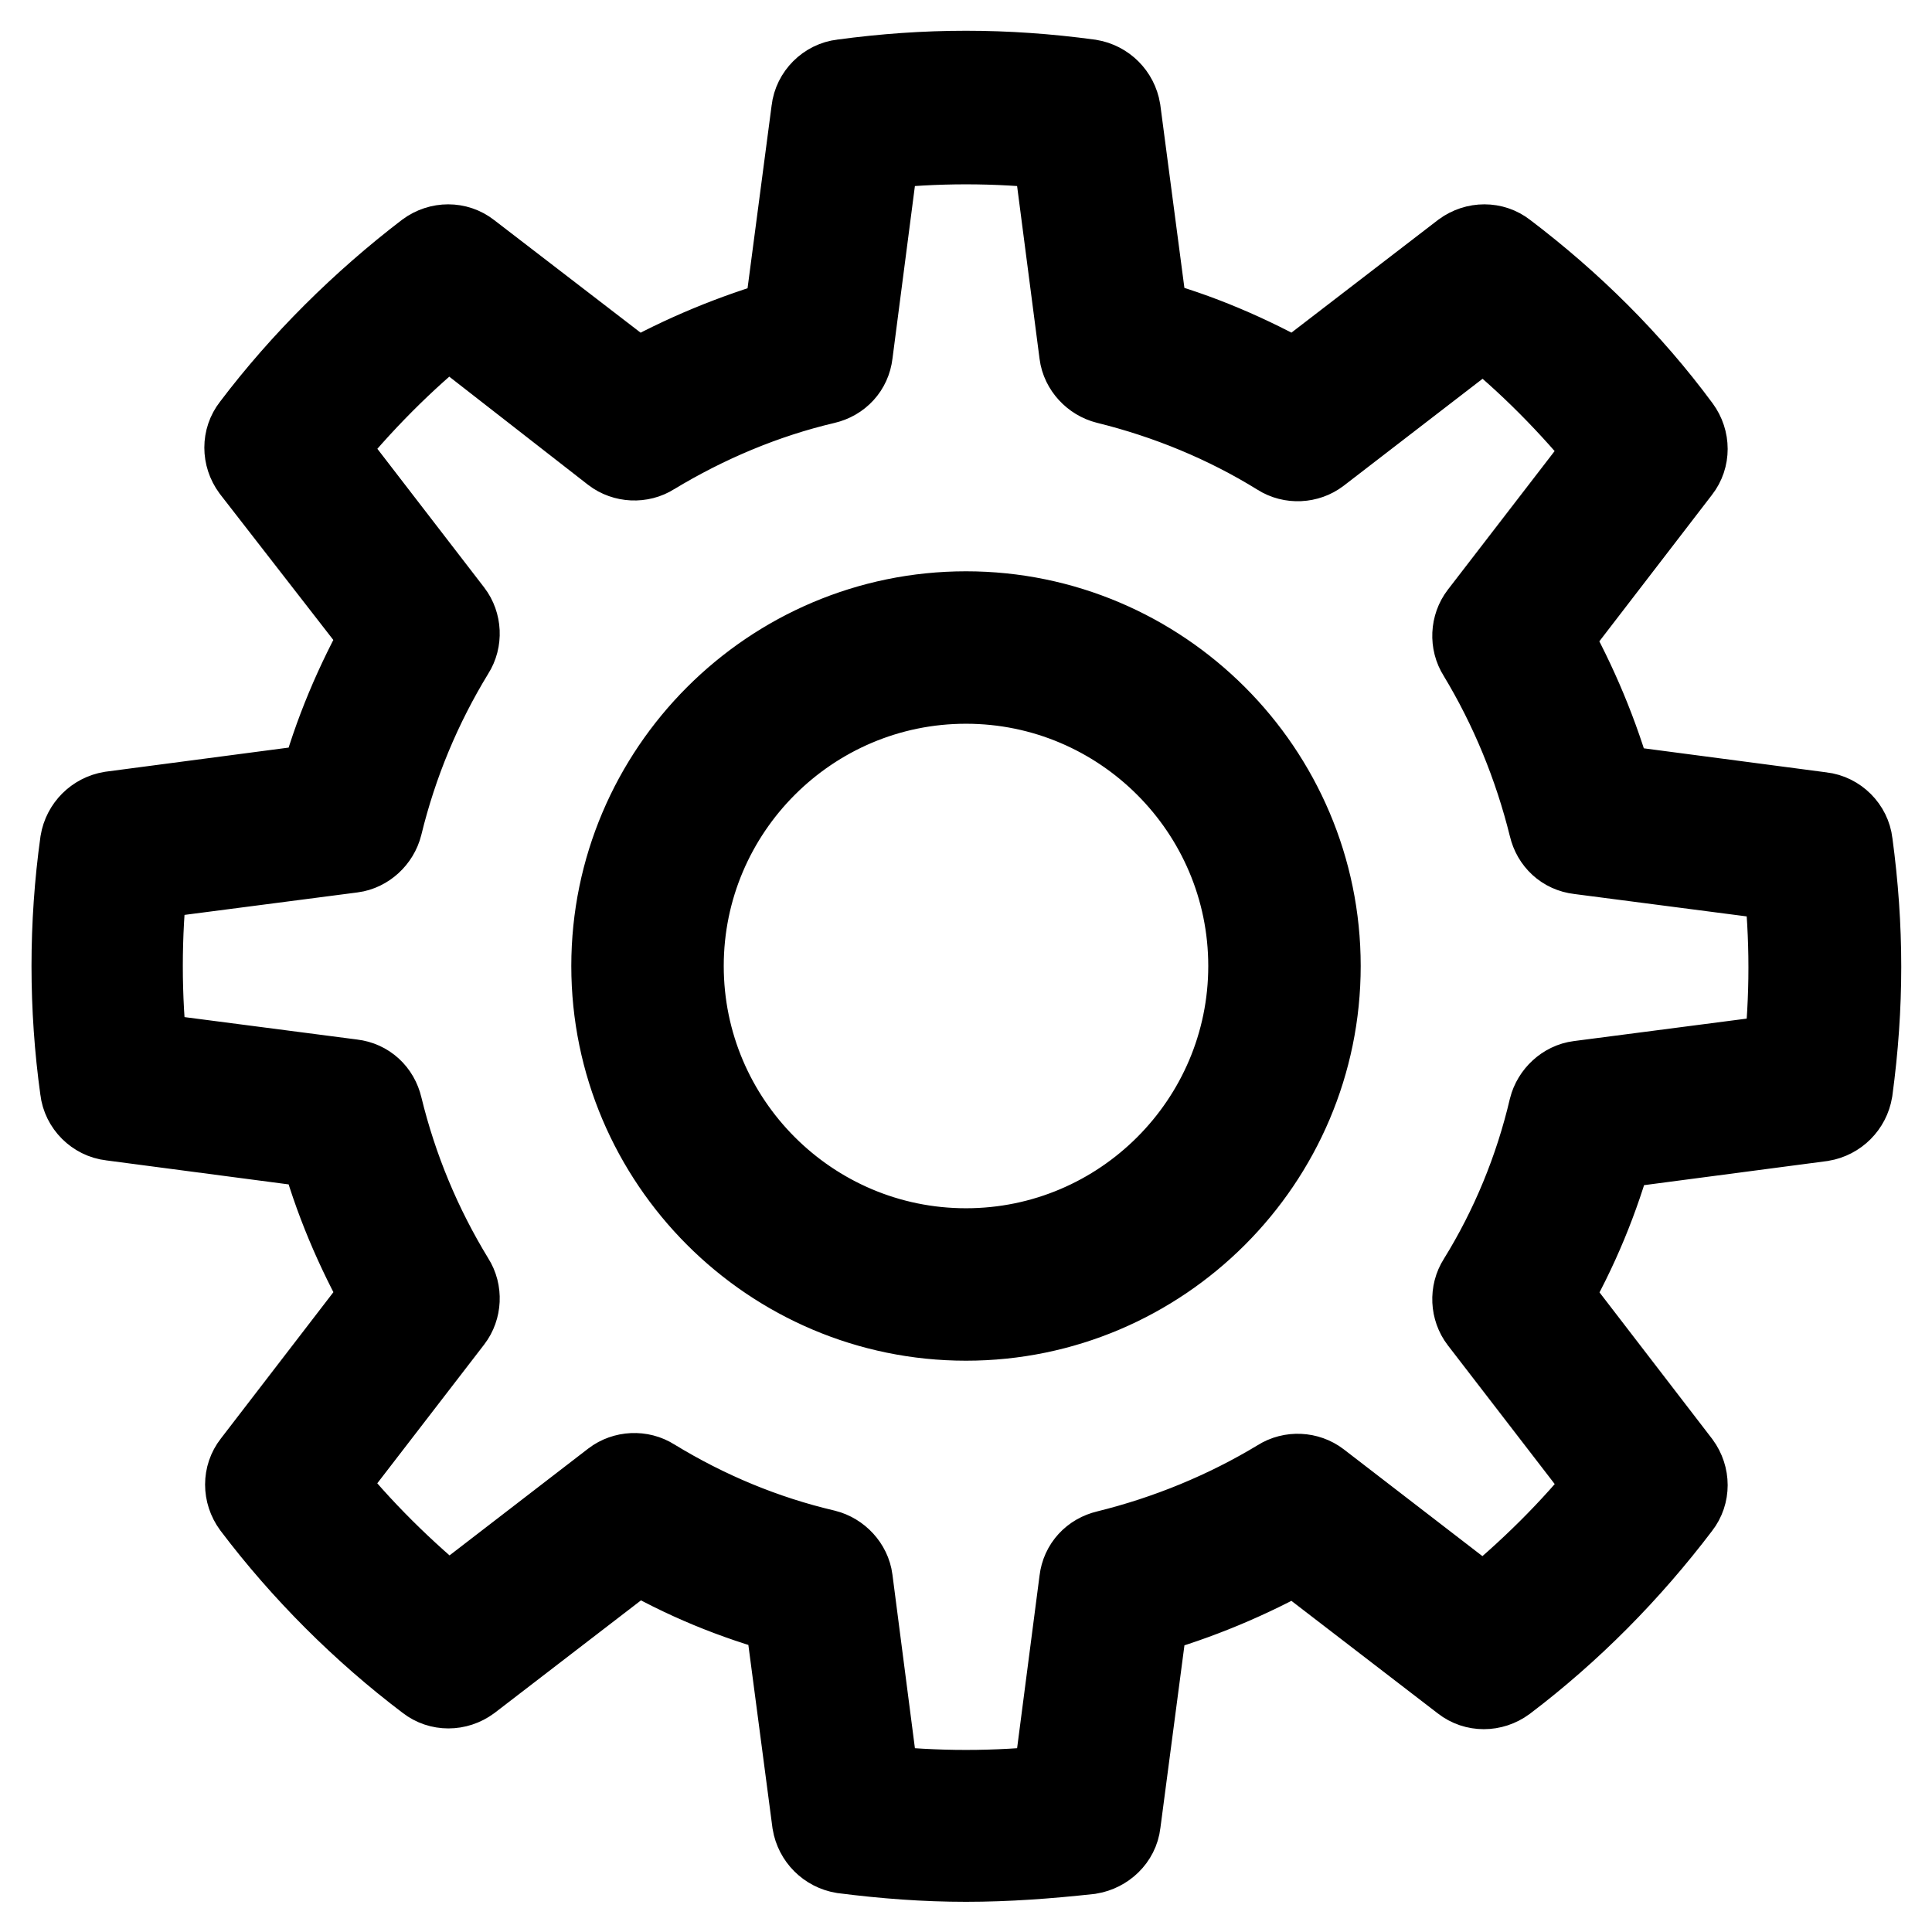 <?xml version="1.0" encoding="utf-8"?>
<!-- Svg Vector Icons : http://www.onlinewebfonts.com/icon -->
<!DOCTYPE svg PUBLIC "-//W3C//DTD SVG 1.1//EN" "http://www.w3.org/Graphics/SVG/1.1/DTD/svg11.dtd">
<svg version="1.1" xmlns="http://www.w3.org/2000/svg" xmlns:xlink="http://www.w3.org/1999/xlink" x="0px" y="0px" viewBox="0 0 256 256" enable-background="new 0 0 256 256" xml:space="preserve">
<g> <path stroke-width="12" fill-opacity="0" stroke="#000000"  d="M128,174.3c-25.5,0-46.3-20.8-46.3-46.3s20.8-46.3,46.3-46.3s46.3,20.8,46.3,46.3 C174.3,153.5,153.5,174.3,128,174.3z M128,89.9c-21,0-38.1,17.1-38.1,38.1c0,21,17.1,38.1,38.1,38.1c21,0,38.1-17.1,38.1-38.1 S149,89.9,128,89.9L128,89.9z M128,246c-5.4,0-10.7-0.4-16.2-1.1c-1.8-0.3-3.2-1.7-3.5-3.5l-3.7-28.1c-7.1-1.9-13.9-4.7-20.2-8.4 l-22.5,17.3c-1.5,1.1-3.5,1.1-4.9,0c-8.6-6.5-16.5-14.4-23-23c-1.1-1.5-1.1-3.5,0-4.9l17.3-22.5c-3.6-6.4-6.5-13.2-8.4-20.3 l-28.1-3.7c-1.8-0.2-3.3-1.7-3.5-3.5c-1.5-10.8-1.5-21.8,0-32.6c0.3-1.8,1.7-3.2,3.5-3.5l28.1-3.7c1.9-7.1,4.8-13.9,8.4-20.3 L33.9,61.8c-1.1-1.5-1.1-3.5,0-4.9c6.5-8.6,14.5-16.5,23-23c1.5-1.1,3.5-1.1,4.9,0l22.5,17.3c6.4-3.6,13.2-6.4,20.2-8.4l3.7-28.1 c0.2-1.8,1.7-3.3,3.5-3.5c11.1-1.5,21.5-1.5,32.6,0c1.8,0.3,3.2,1.7,3.5,3.5l3.7,28.1c7.1,1.9,13.8,4.8,20.2,8.4l22.5-17.3 c1.5-1.1,3.5-1.1,4.9,0c8.7,6.6,16.5,14.3,23,23.1c1.1,1.5,1.1,3.5,0,4.9l-17.3,22.5c3.6,6.4,6.4,13.1,8.4,20.2l28.1,3.7 c1.8,0.2,3.3,1.7,3.5,3.5c1.5,11.1,1.5,21.5,0,32.6c-0.3,1.8-1.7,3.2-3.5,3.5l-28.1,3.7c-1.9,7-4.7,13.8-8.4,20.2l17.3,22.5 c1.1,1.5,1.1,3.5,0,4.9c-6.6,8.7-14.3,16.5-23,23.1c-1.5,1.1-3.5,1.1-4.9,0l-22.5-17.3c-6.4,3.6-13.1,6.4-20.2,8.4l-3.7,28.1 c-0.2,1.8-1.7,3.2-3.5,3.5C138.8,245.6,133.4,246,128,246L128,246z M115.9,237.2c8.2,0.9,16,0.9,24.2,0l3.6-27.7 c0.2-1.7,1.4-3,3.1-3.4c8.1-2,15.9-5.2,23-9.5c1.4-0.9,3.3-0.8,4.6,0.2l22.2,17.1c6.3-5.1,12.1-10.8,17.1-17.1l-17.1-22.2 c-1-1.3-1.1-3.2-0.2-4.6c4.4-7.1,7.6-14.9,9.5-23c0.4-1.6,1.8-2.9,3.4-3.1l27.7-3.6c0.9-8.2,0.9-16,0-24.2l-27.7-3.6 c-1.7-0.2-3-1.4-3.4-3.1c-2-8.1-5.2-15.9-9.5-23c-0.9-1.4-0.8-3.3,0.2-4.6l17.1-22.2c-5.1-6.3-10.8-12.1-17.1-17.1l-22.2,17.1 c-1.3,1-3.2,1.1-4.6,0.2c-7.1-4.4-14.9-7.6-23-9.6c-1.6-0.4-2.9-1.8-3.1-3.4l-3.6-27.7c-8.2-0.9-16-0.9-24.2,0l-3.6,27.7 c-0.2,1.7-1.4,3-3.1,3.4c-8.1,1.9-15.9,5.2-23,9.5c-1.4,0.9-3.3,0.8-4.6-0.2L59.4,42.2c-6.3,5-12.1,10.9-17.1,17.1l17.1,22.2 c1,1.3,1.1,3.2,0.2,4.6c-4.4,7.2-7.6,14.9-9.6,23.1c-0.4,1.6-1.8,2.9-3.4,3.1l-27.7,3.6c-0.9,8-0.9,16.2,0,24.2l27.7,3.6 c1.7,0.2,3,1.4,3.4,3.1c2,8.2,5.2,15.9,9.6,23.1c0.9,1.4,0.8,3.3-0.2,4.6l-17.1,22.2c5,6.3,10.9,12.1,17.1,17.1l22.2-17.1 c1.3-1,3.2-1.1,4.6-0.2c7.2,4.4,14.9,7.6,23,9.5c1.6,0.4,2.9,1.8,3.1,3.4L115.9,237.2z"/></g>
</svg>